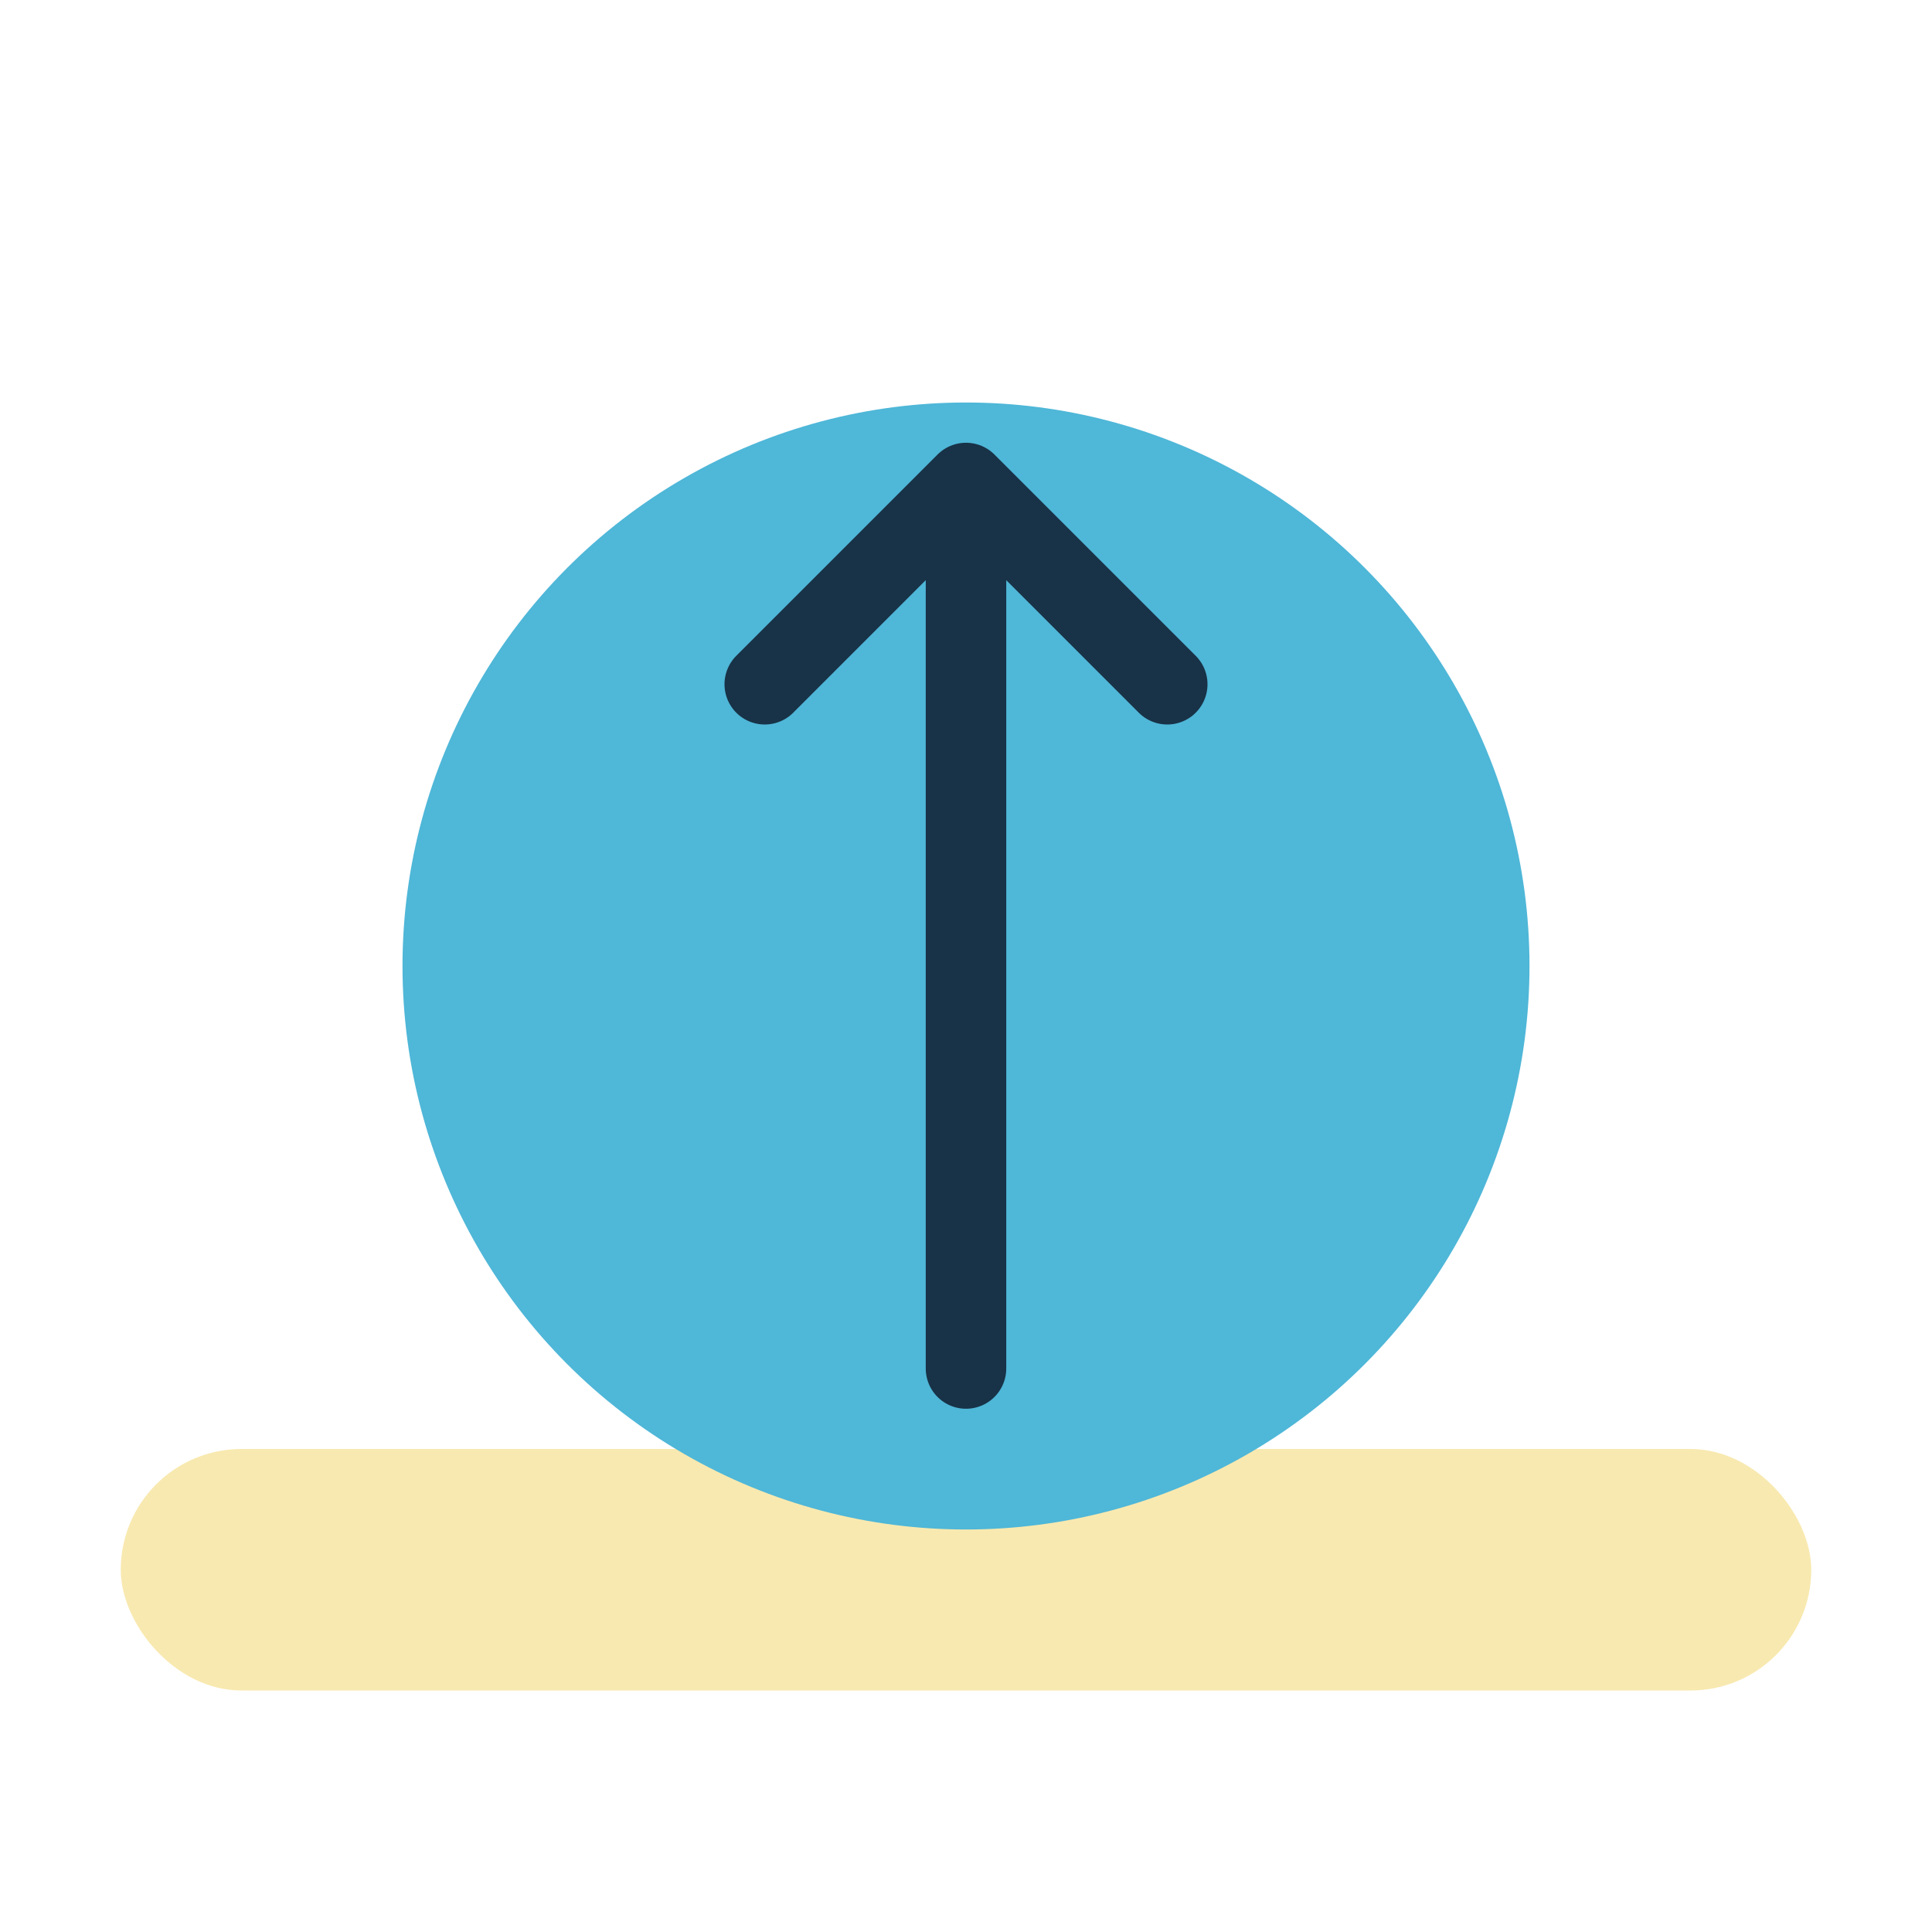 <?xml version="1.0" encoding="UTF-8"?>
<svg xmlns="http://www.w3.org/2000/svg" width="48" height="48" viewBox="0 0 48 48"><rect x="3" y="36" width="42" height="6" rx="3" fill="#F8E9B0"/><ellipse cx="24" cy="24" rx="14" ry="14" fill="#4FB7D8"/><path d="M24 34V12m0 0l5 5m-5-5l-5 5" stroke="#183247" stroke-width="2" stroke-linecap="round"/></svg>